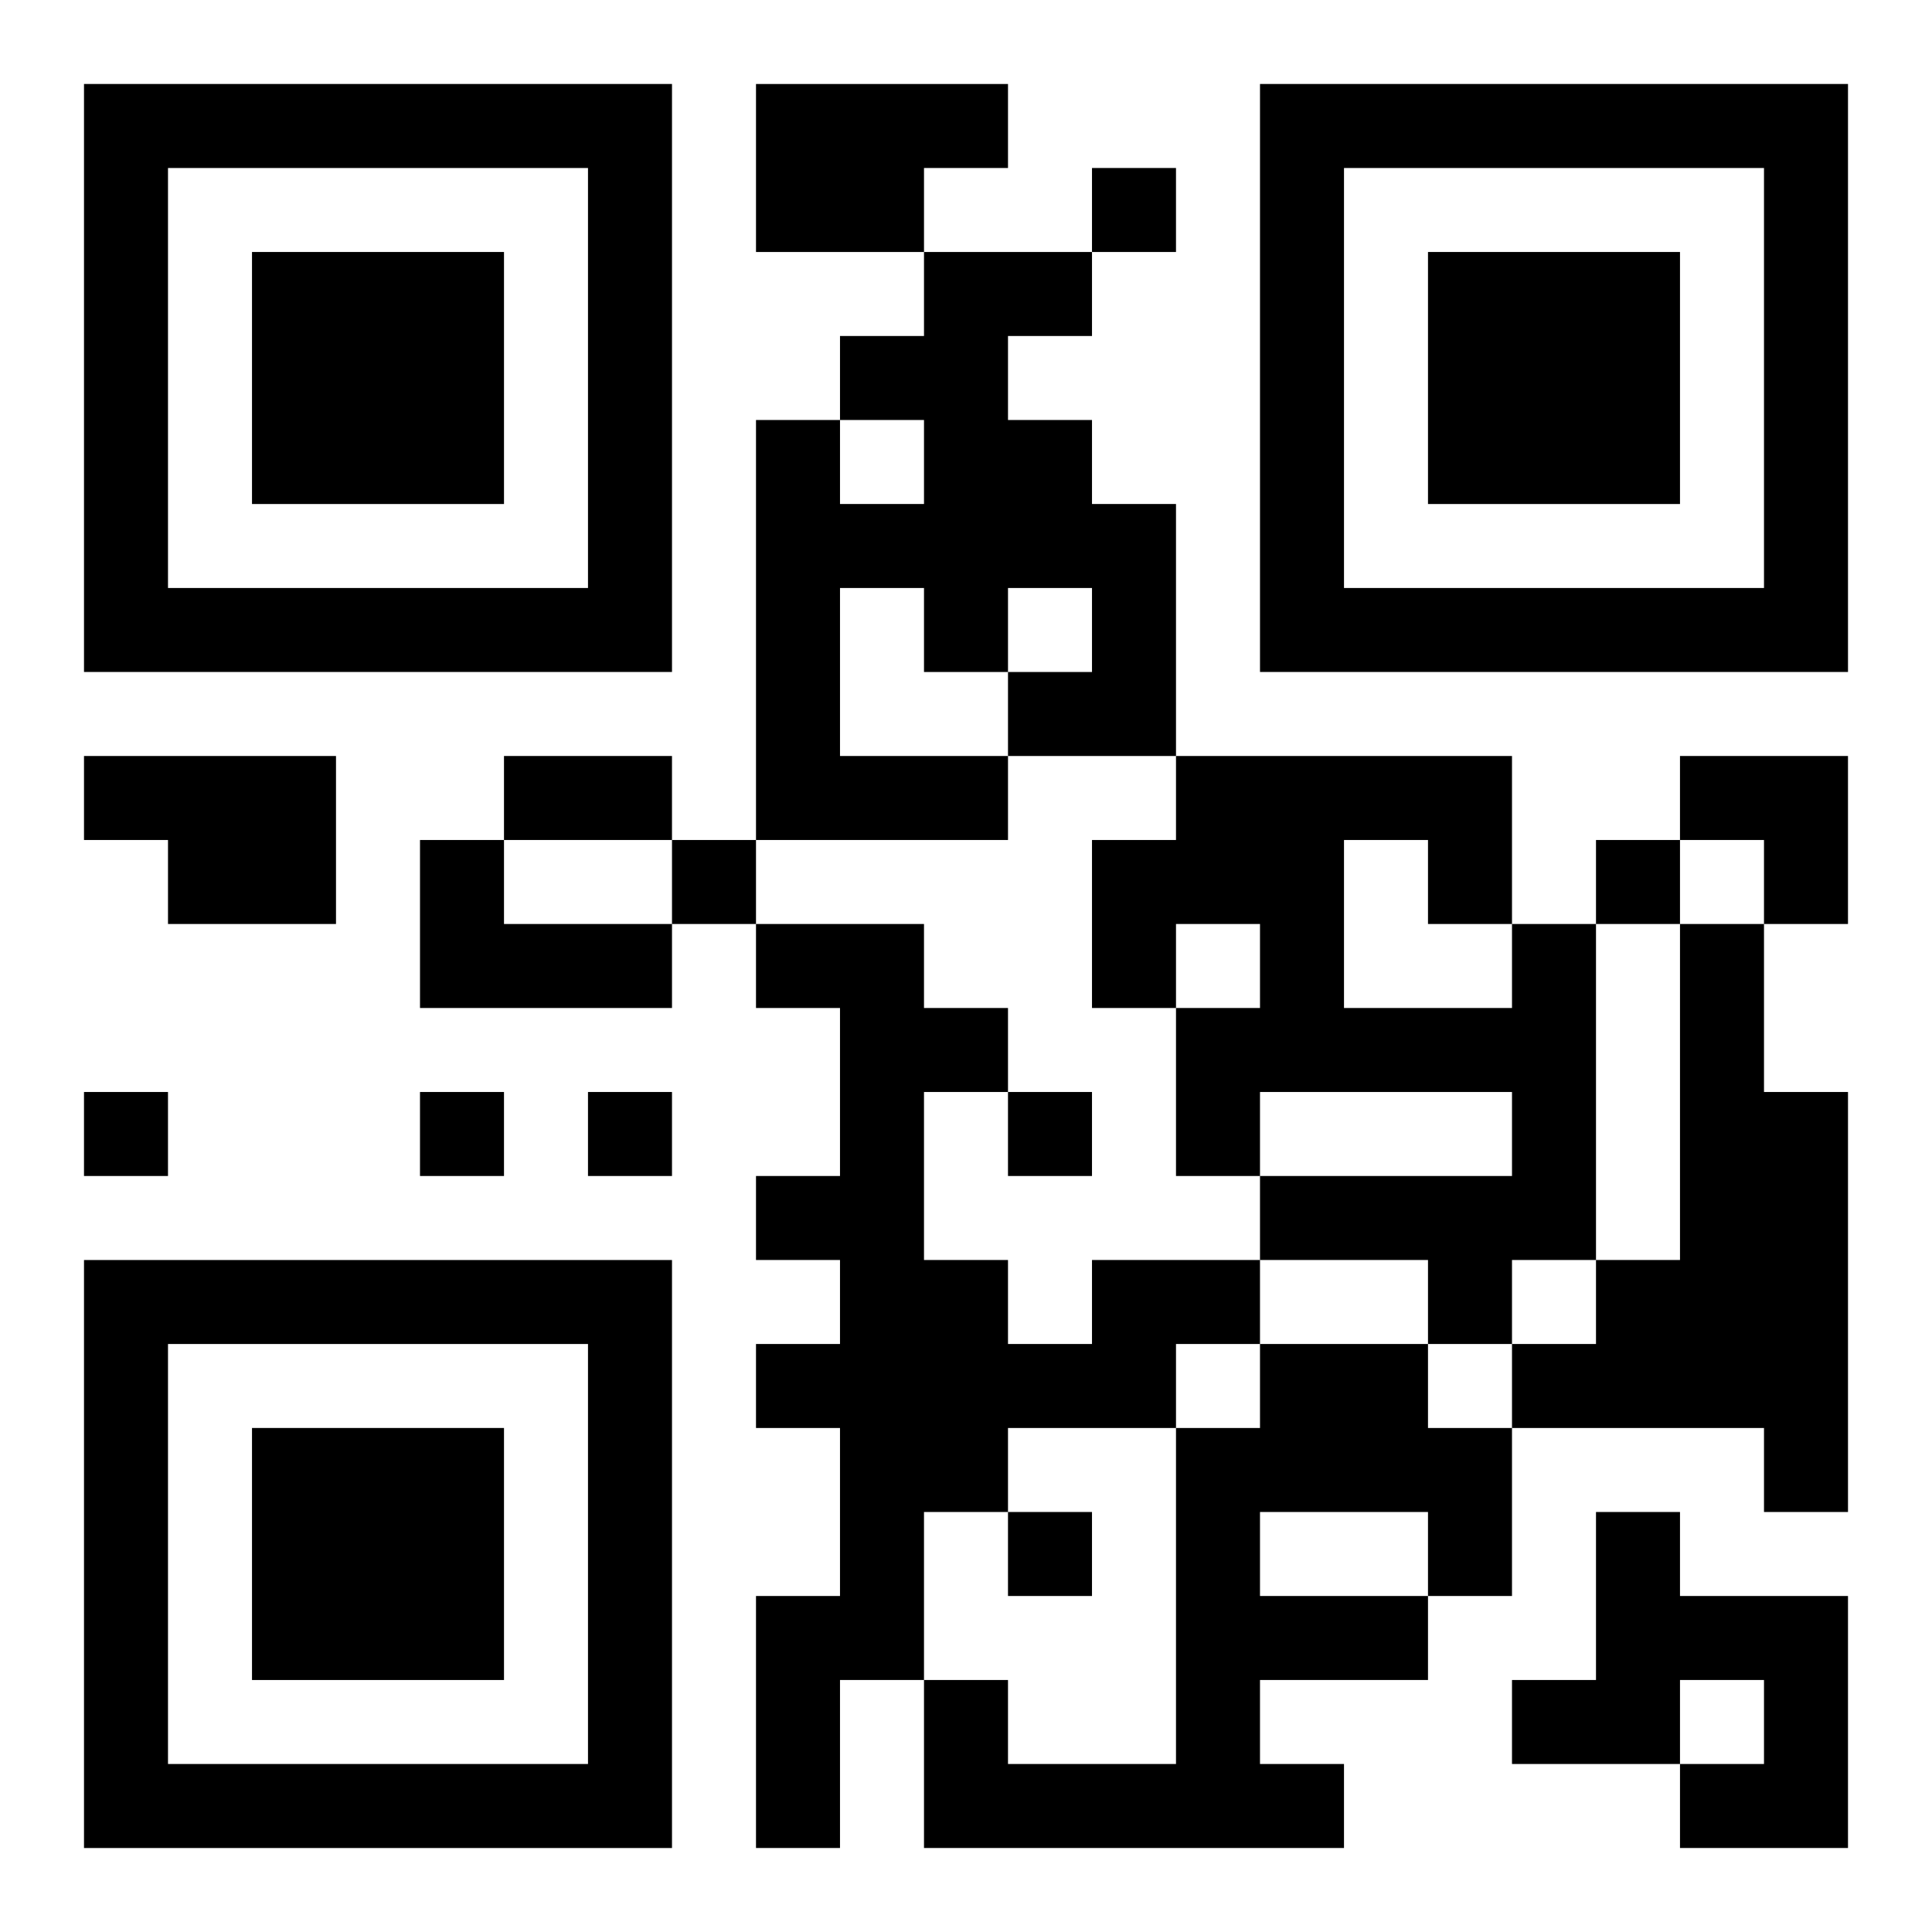 <?xml version="1.0" encoding="UTF-8"?>
<svg width="250" height="250" baseProfile="full" version="1.1" viewBox="-1 -1 23 23" xmlns="http://www.w3.org/2000/svg" xmlns:xlink="http://www.w3.org/1999/xlink"><symbol id="a"><path d="m0 7v7h7v-7h-7zm1 1h5v5h-5v-5zm1 1v3h3v-3h-3z"/></symbol><use y="-7" xlink:href="#a"/><use y="7" xlink:href="#a"/><use x="14" y="-7" xlink:href="#a"/><path d="m8 0h3v1h-1v1h-2v-2m2 2h2v1h-1v1h1v1h1v3h-2v1h-3v-5h1v1h1v-1h-1v-1h1v-1m-1 4v2h2v-1h1v-1h-1v1h-1v-1h-1m-9 2h3v2h-2v-1h-1v-1m4 1h1v1h2v1h-3v-2m13 1h1v4h-1v1h-1v-1h-2v-1h3v-1h-3v1h-1v-2h1v-1h-1v1h-1v-2h1v-1h4v2m-2-1v2h2v-1h-1v-1h-1m4 1h1v2h1v5h-1v-1h-3v-1h1v-1h1v-4m-7 4h2v1h-1v1h-2v1h-1v2h-1v2h-1v-3h1v-2h-1v-1h1v-1h-1v-1h1v-2h-1v-1h2v1h1v1h-1v2h1v1h1v-1m2 1h2v1h1v2h-1v1h-2v1h1v1h-5v-2h1v1h2v-4h1v-1m0 2v1h2v-1h-2m4 0h1v1h2v3h-2v-1h1v-1h-1v1h-2v-1h1v-2m-6-16v1h1v-1h-1m-5 8v1h1v-1h-1m11 0v1h1v-1h-1m-18 3v1h1v-1h-1m4 0v1h1v-1h-1m2 0v1h1v-1h-1m5 0v1h1v-1h-1m0 5v1h1v-1h-1m-6-9h2v1h-2v-1m14 0h2v2h-1v-1h-1z"/></svg>
